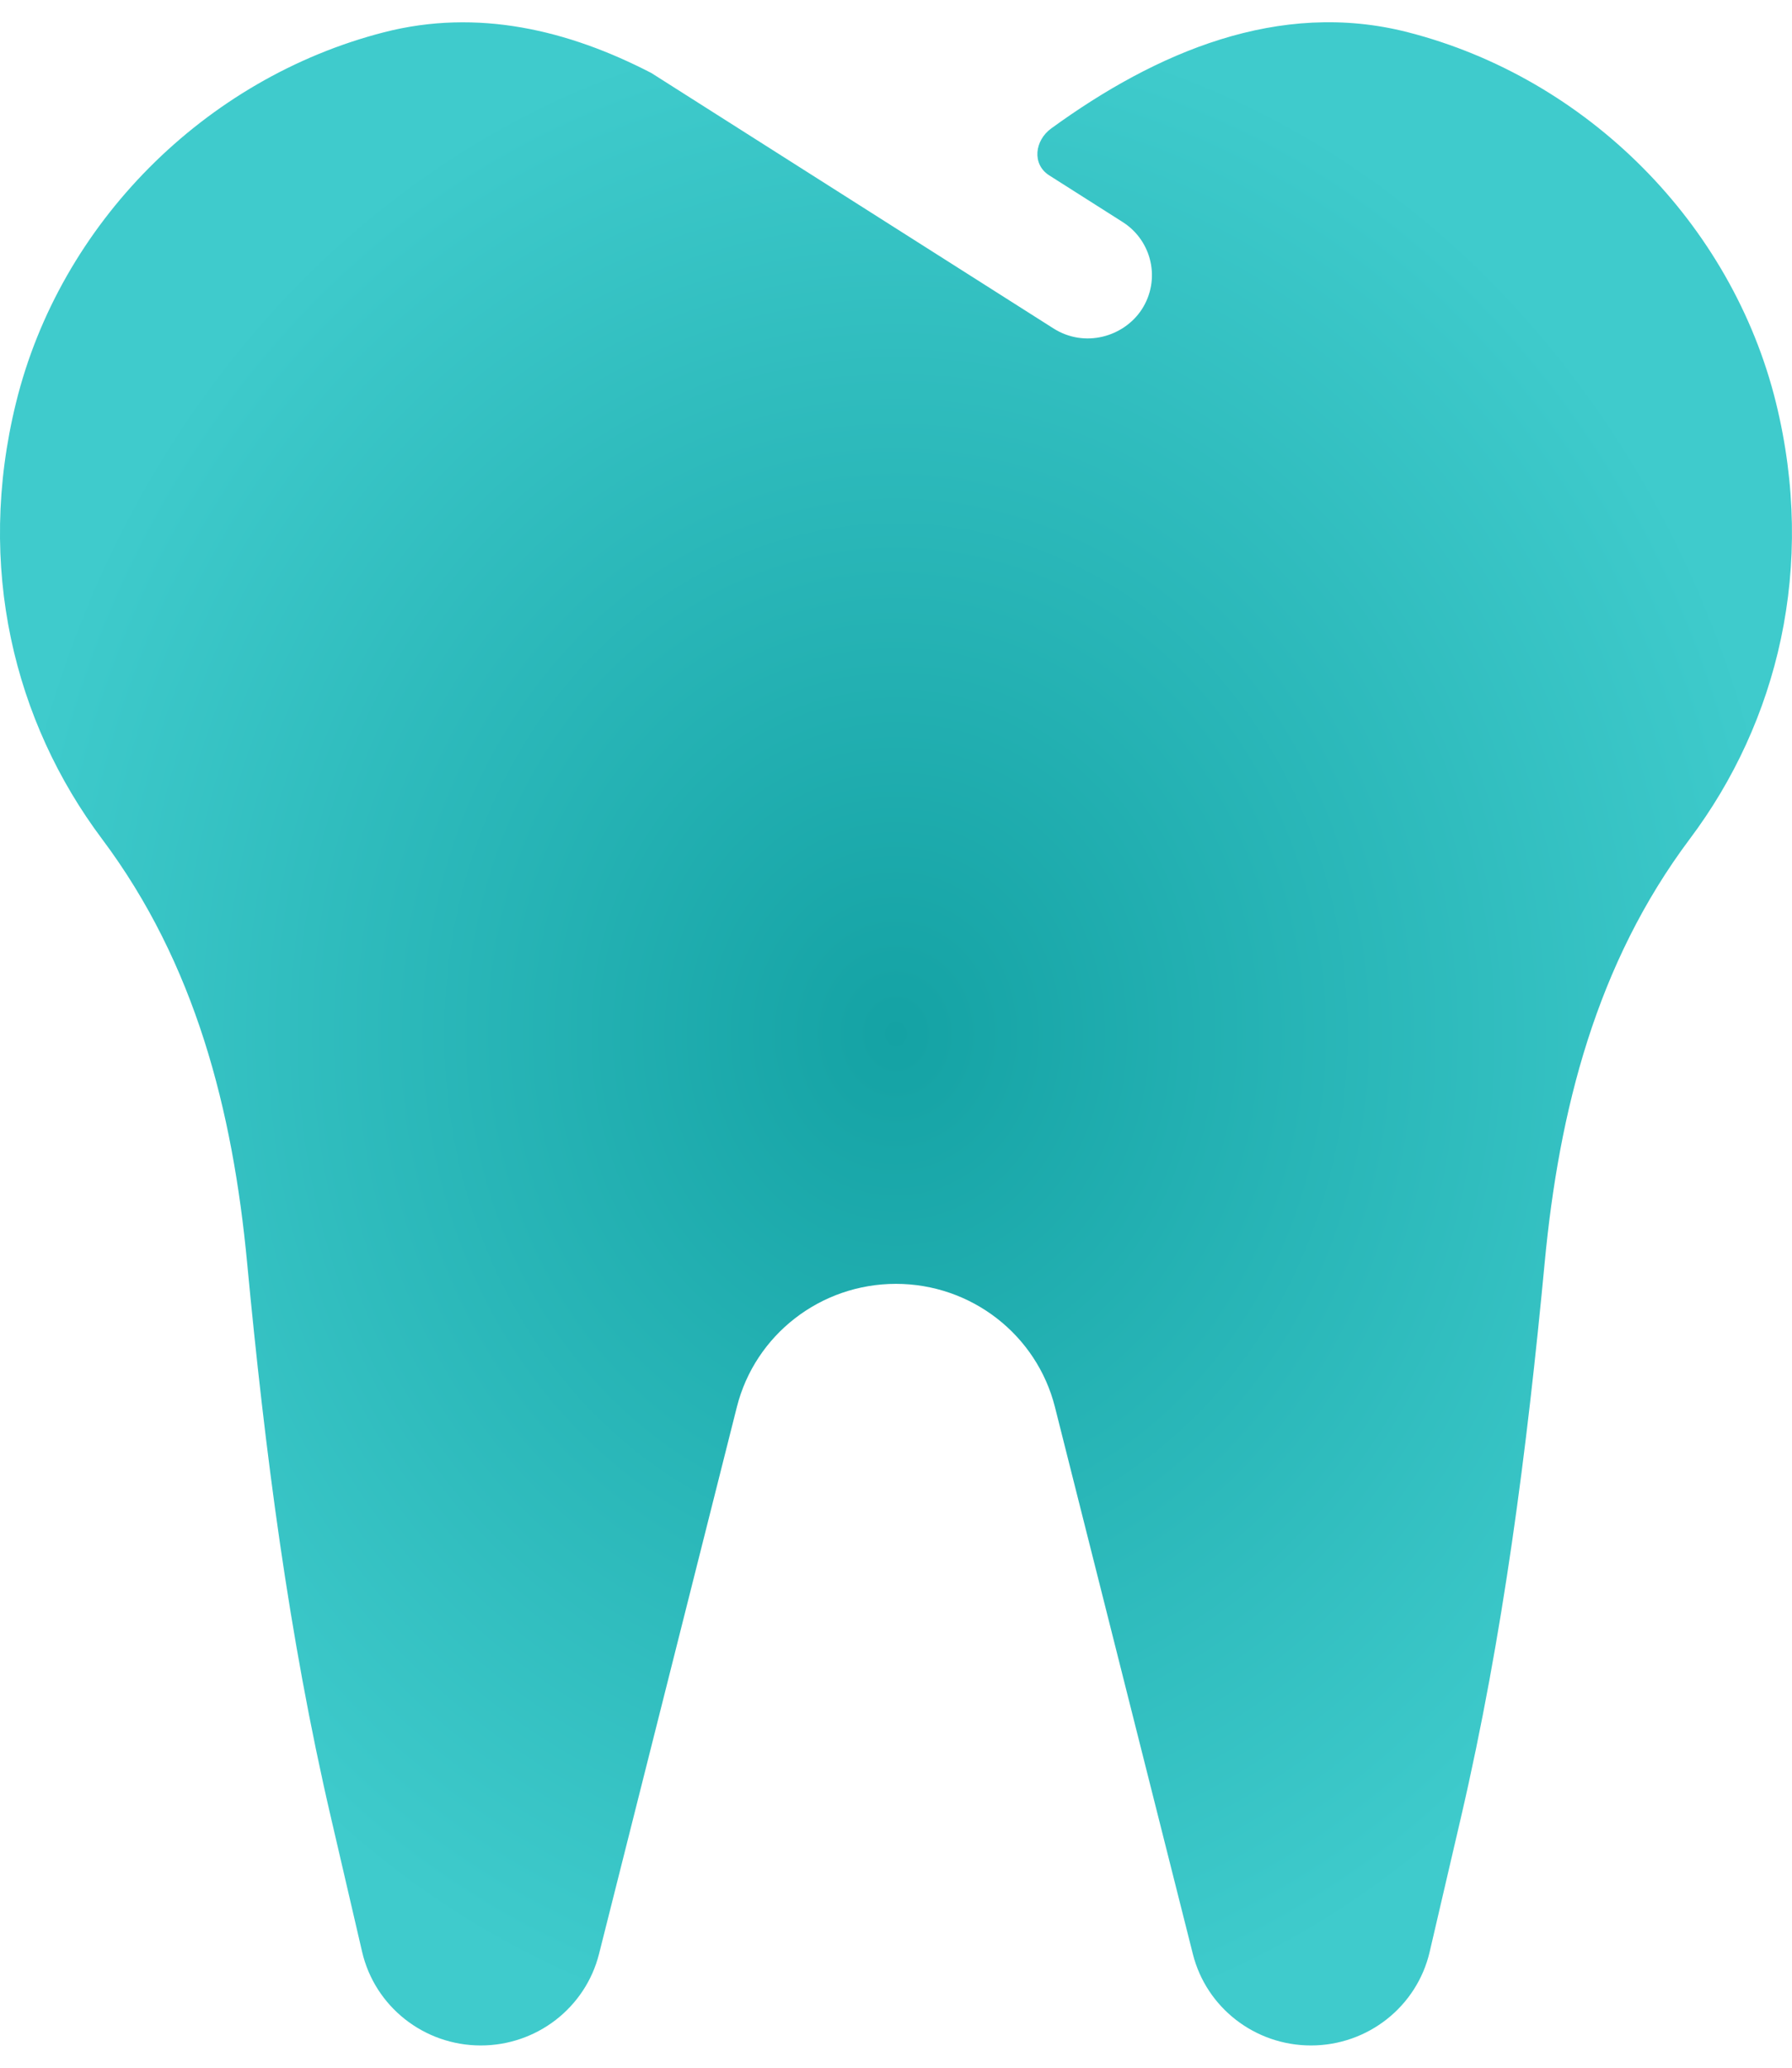 <?xml version="1.0" encoding="UTF-8"?> <svg xmlns="http://www.w3.org/2000/svg" width="26" height="30" viewBox="0 0 26 30" fill="none"> <g clip-path="url(#clip0_44_409)"> <path d="M25.767 5.841C25.128 3.248 23.032 1.136 20.427 0.468C18.558 -0.012 16.77 0.76 15.253 1.863C15.01 2.039 14.97 2.384 15.224 2.545L16.288 3.221C16.718 3.494 16.843 4.062 16.566 4.489C16.307 4.887 15.738 5.054 15.283 4.764L9.45 1.059C8.248 0.437 6.932 0.119 5.572 0.468C2.967 1.137 0.871 3.248 0.233 5.841C-0.355 8.227 0.208 10.474 1.48 12.172C2.836 13.982 3.377 16.109 3.586 18.327C3.842 21.031 4.186 23.726 4.802 26.372L5.254 28.319C5.439 29.114 6.153 29.677 6.976 29.677C7.787 29.677 8.494 29.13 8.691 28.35L10.691 20.414C10.956 19.363 11.908 18.627 12.999 18.627C14.09 18.627 15.041 19.364 15.306 20.414L17.307 28.35C17.503 29.13 18.21 29.677 19.021 29.677C19.844 29.677 20.558 29.114 20.743 28.319L21.196 26.372C21.811 23.726 22.155 21.031 22.411 18.327C22.62 16.108 23.161 13.982 24.517 12.172C25.791 10.475 26.354 8.228 25.767 5.841Z" fill="url(#paint0_radial_44_409)"></path> </g> <defs> <radialGradient id="paint0_radial_44_409" cx="0" cy="0" r="1" gradientUnits="userSpaceOnUse" gradientTransform="translate(12.999 15) rotate(90) scale(14.677 13)"> <stop stop-color="#14A2A4"></stop> <stop offset="1" stop-color="#3FCBCC"></stop> </radialGradient> <clipPath id="clip0_44_409"> <rect width="26" height="29.355" fill="white" transform="translate(0 0.323)"></rect> </clipPath> </defs> </svg> 